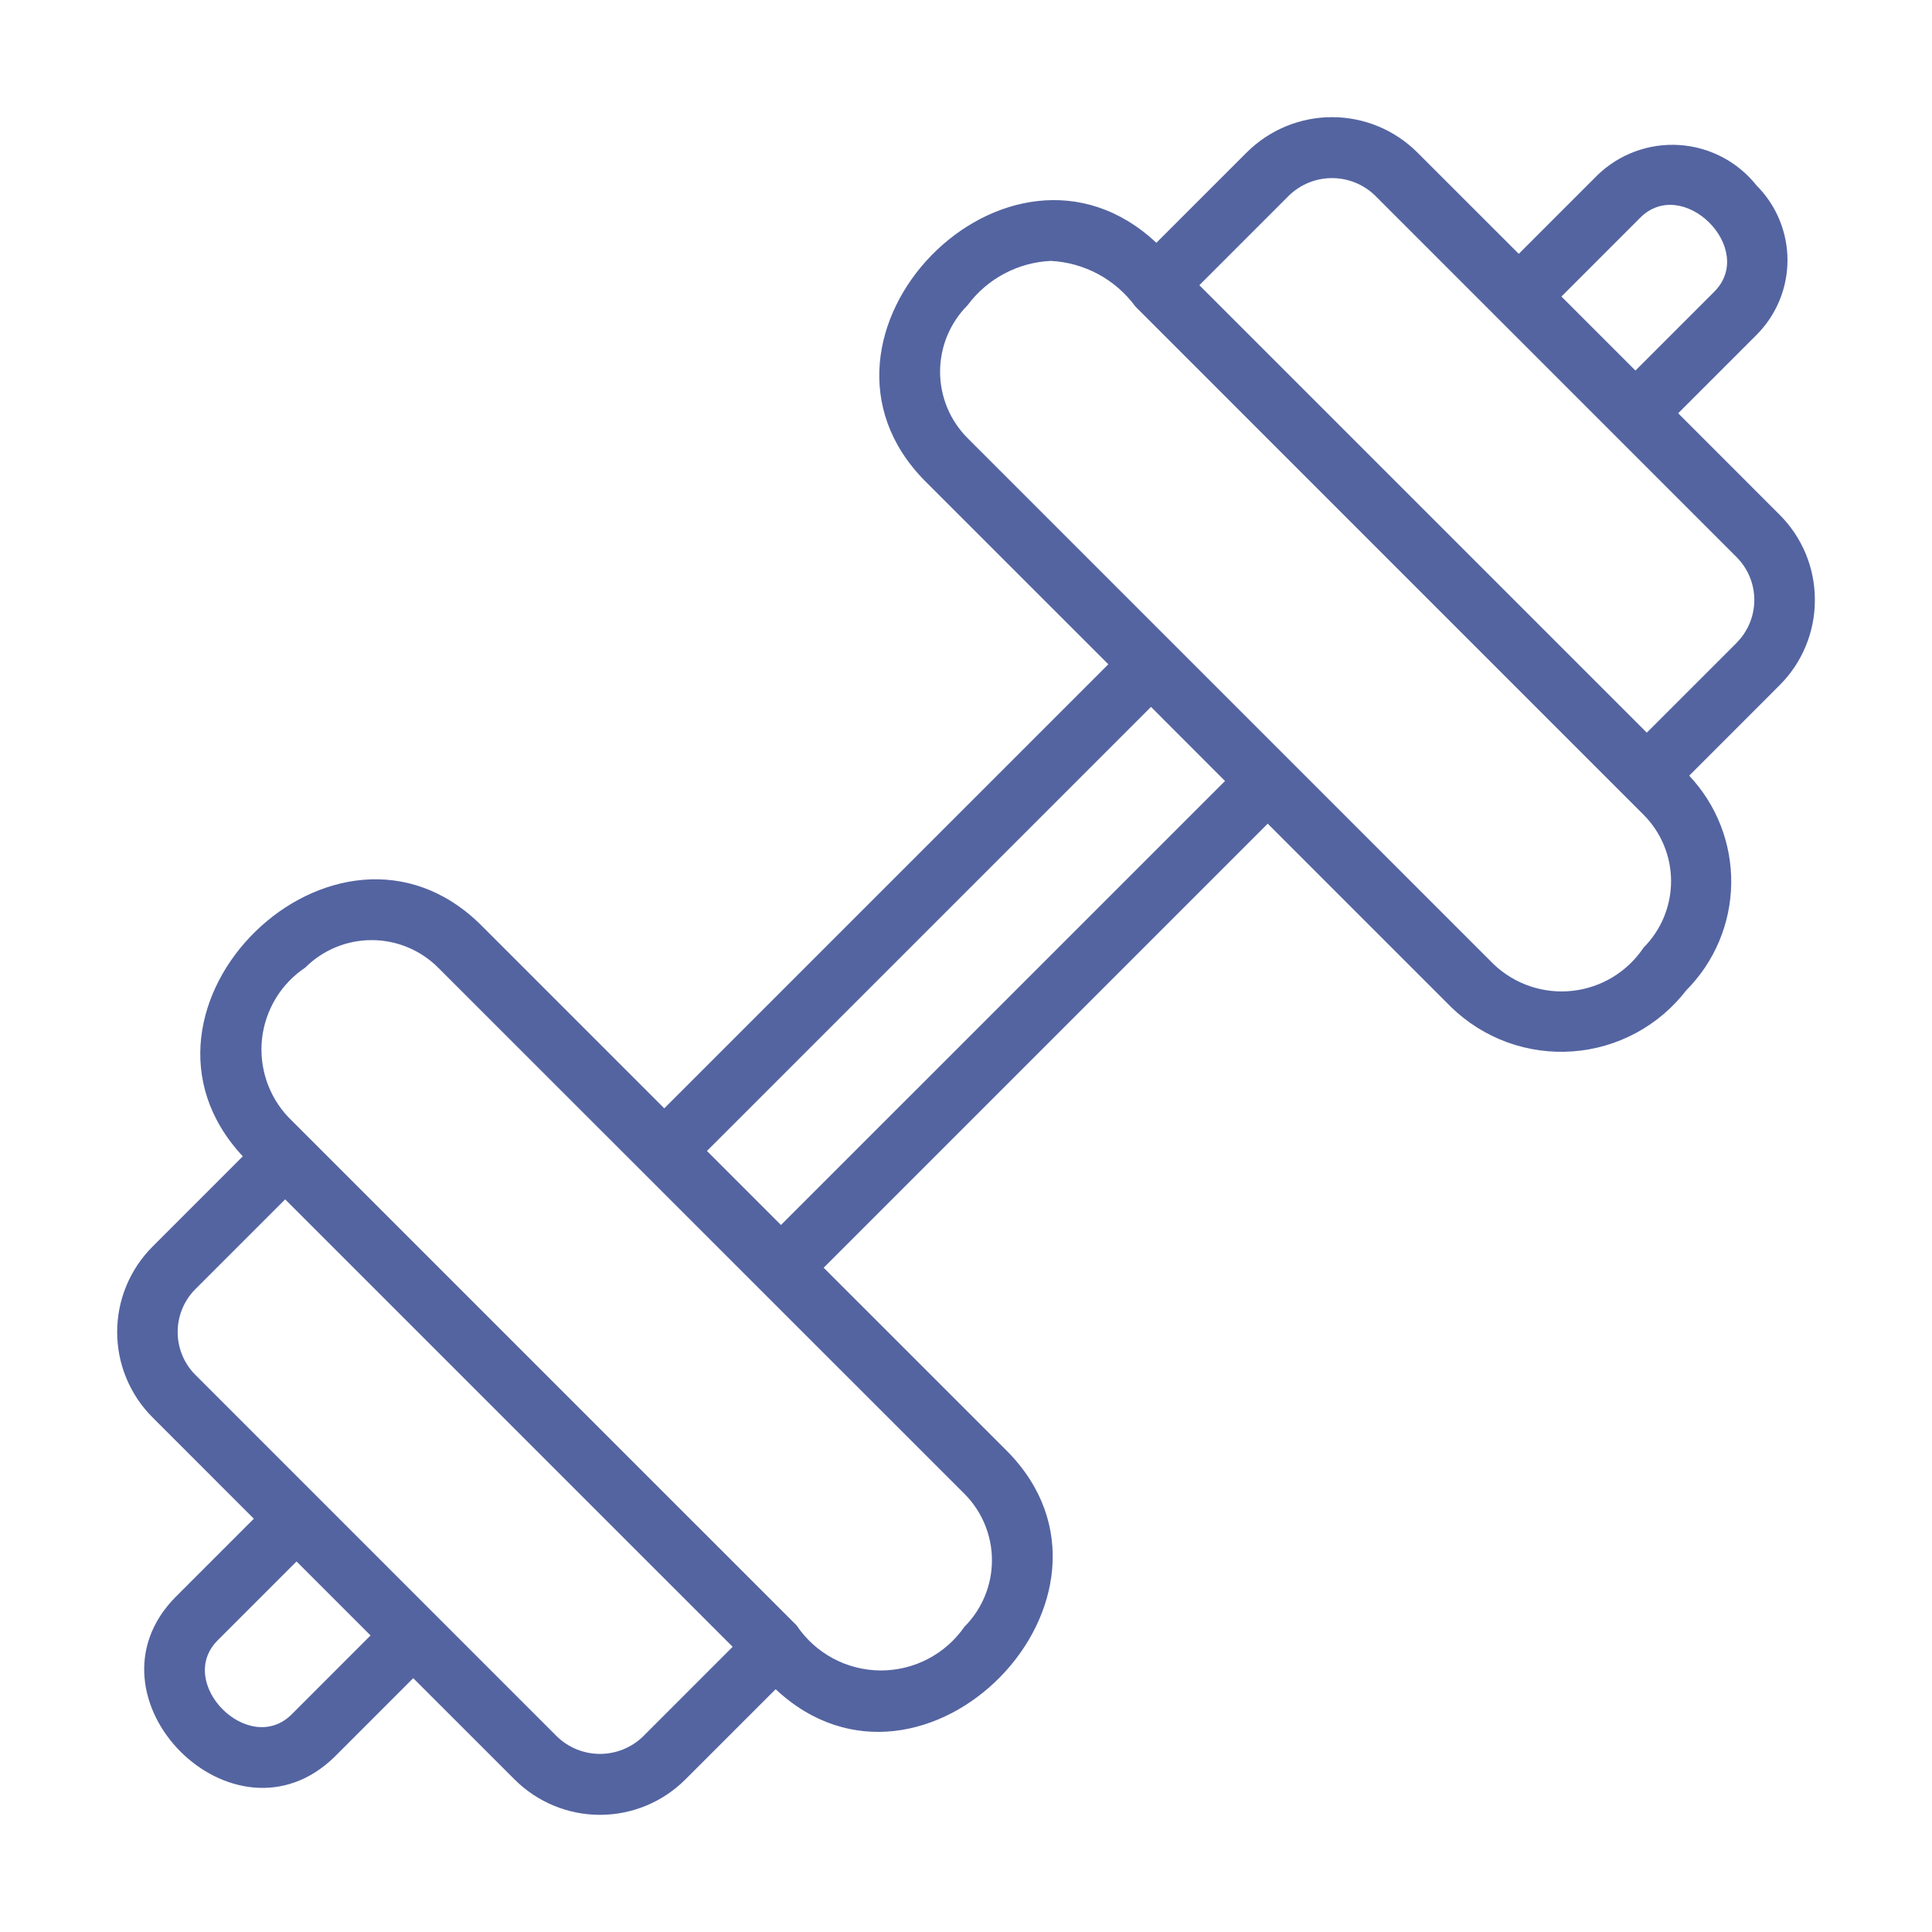 <svg xmlns="http://www.w3.org/2000/svg" fill="none" viewBox="0 0 70 70" height="70" width="70">
<path fill="#5464A1" d="M65.756 21.738C65.757 21.163 65.645 20.594 65.425 20.063C65.204 19.532 64.881 19.05 64.473 18.645L60.803 14.973L63.646 12.13C64.362 11.412 64.764 10.44 64.764 9.426C64.764 8.413 64.362 7.441 63.646 6.723C63.307 6.296 62.883 5.944 62.4 5.691C61.916 5.438 61.385 5.289 60.841 5.255C60.297 5.22 59.751 5.3 59.239 5.489C58.728 5.678 58.262 5.973 57.871 6.354L55.028 9.197L51.355 5.526C50.534 4.705 49.422 4.245 48.262 4.245C47.102 4.245 45.989 4.705 45.169 5.526L41.897 8.797C36.531 3.766 28.324 12.173 33.508 17.42L40.157 24.068L24.068 40.157L17.42 33.509C12.181 28.329 3.778 36.517 8.797 41.896L5.527 45.167C5.12 45.574 4.798 46.056 4.578 46.587C4.358 47.118 4.245 47.687 4.245 48.261C4.245 48.836 4.358 49.405 4.578 49.935C4.798 50.466 5.12 50.949 5.527 51.355L9.197 55.026L6.353 57.87C2.789 61.497 8.48 67.225 12.129 63.647L14.972 60.803L18.645 64.474C19.465 65.294 20.578 65.755 21.738 65.755C22.898 65.755 24.011 65.294 24.831 64.474L28.103 61.203C33.469 66.234 41.676 57.825 36.492 52.58L29.843 45.932L45.932 29.843L52.58 36.491C53.158 37.053 53.848 37.486 54.606 37.763C55.363 38.039 56.171 38.152 56.975 38.094C57.779 38.037 58.562 37.81 59.273 37.428C59.983 37.047 60.605 36.519 61.097 35.88C62.121 34.852 62.705 33.465 62.725 32.014C62.745 30.562 62.199 29.16 61.203 28.104L64.473 24.832C64.881 24.427 65.204 23.945 65.424 23.414C65.644 22.883 65.758 22.313 65.756 21.738ZM59.416 7.9C60.969 6.323 63.676 9.027 62.099 10.582L59.255 13.426L56.573 10.744L59.416 7.9ZM10.583 62.1C9.03 63.677 6.323 60.973 7.9 59.418L10.744 56.574L13.426 59.256L10.583 62.1ZM23.285 62.928C22.868 63.325 22.314 63.547 21.738 63.547C21.162 63.547 20.608 63.325 20.192 62.928L7.073 49.808C6.665 49.397 6.437 48.84 6.437 48.261C6.437 47.682 6.665 47.126 7.073 46.714L10.332 43.455L26.545 59.667L23.285 62.928ZM34.944 58.94C34.603 59.433 34.147 59.834 33.615 60.11C33.083 60.386 32.492 60.528 31.892 60.524C31.293 60.519 30.704 60.368 30.177 60.084C29.649 59.8 29.199 59.392 28.865 58.894L10.45 40.48C10.092 40.102 9.822 39.651 9.657 39.158C9.493 38.666 9.437 38.143 9.495 37.627C9.554 37.11 9.724 36.613 9.994 36.169C10.264 35.725 10.628 35.346 11.06 35.057C11.699 34.42 12.564 34.062 13.466 34.062C14.368 34.062 15.234 34.42 15.872 35.057L34.945 54.126C35.582 54.765 35.94 55.63 35.94 56.533C35.94 57.435 35.582 58.3 34.945 58.939L34.944 58.94ZM44.385 28.297L28.296 44.384L25.614 41.701L41.703 25.612L44.385 28.297ZM59.55 34.334C59.261 34.766 58.882 35.13 58.438 35.4C57.994 35.671 57.496 35.841 56.98 35.899C56.464 35.957 55.941 35.902 55.448 35.737C54.955 35.572 54.504 35.301 54.126 34.944L35.056 15.873C34.419 15.235 34.061 14.37 34.061 13.467C34.061 12.565 34.419 11.7 35.056 11.061C35.408 10.586 35.861 10.195 36.383 9.917C36.905 9.639 37.483 9.48 38.073 9.453C38.674 9.484 39.261 9.648 39.791 9.933C40.321 10.219 40.78 10.619 41.136 11.105L58.895 28.865L59.551 29.521C60.188 30.16 60.546 31.025 60.546 31.928C60.546 32.83 60.187 33.695 59.55 34.334ZM62.927 23.286L59.667 26.545L43.455 10.333L46.714 7.073C47.131 6.675 47.685 6.453 48.262 6.453C48.838 6.453 49.392 6.675 49.809 7.073L62.925 20.191C63.333 20.602 63.562 21.158 63.562 21.738C63.562 22.317 63.333 22.873 62.925 23.285L62.927 23.286Z"></path>
</svg>
